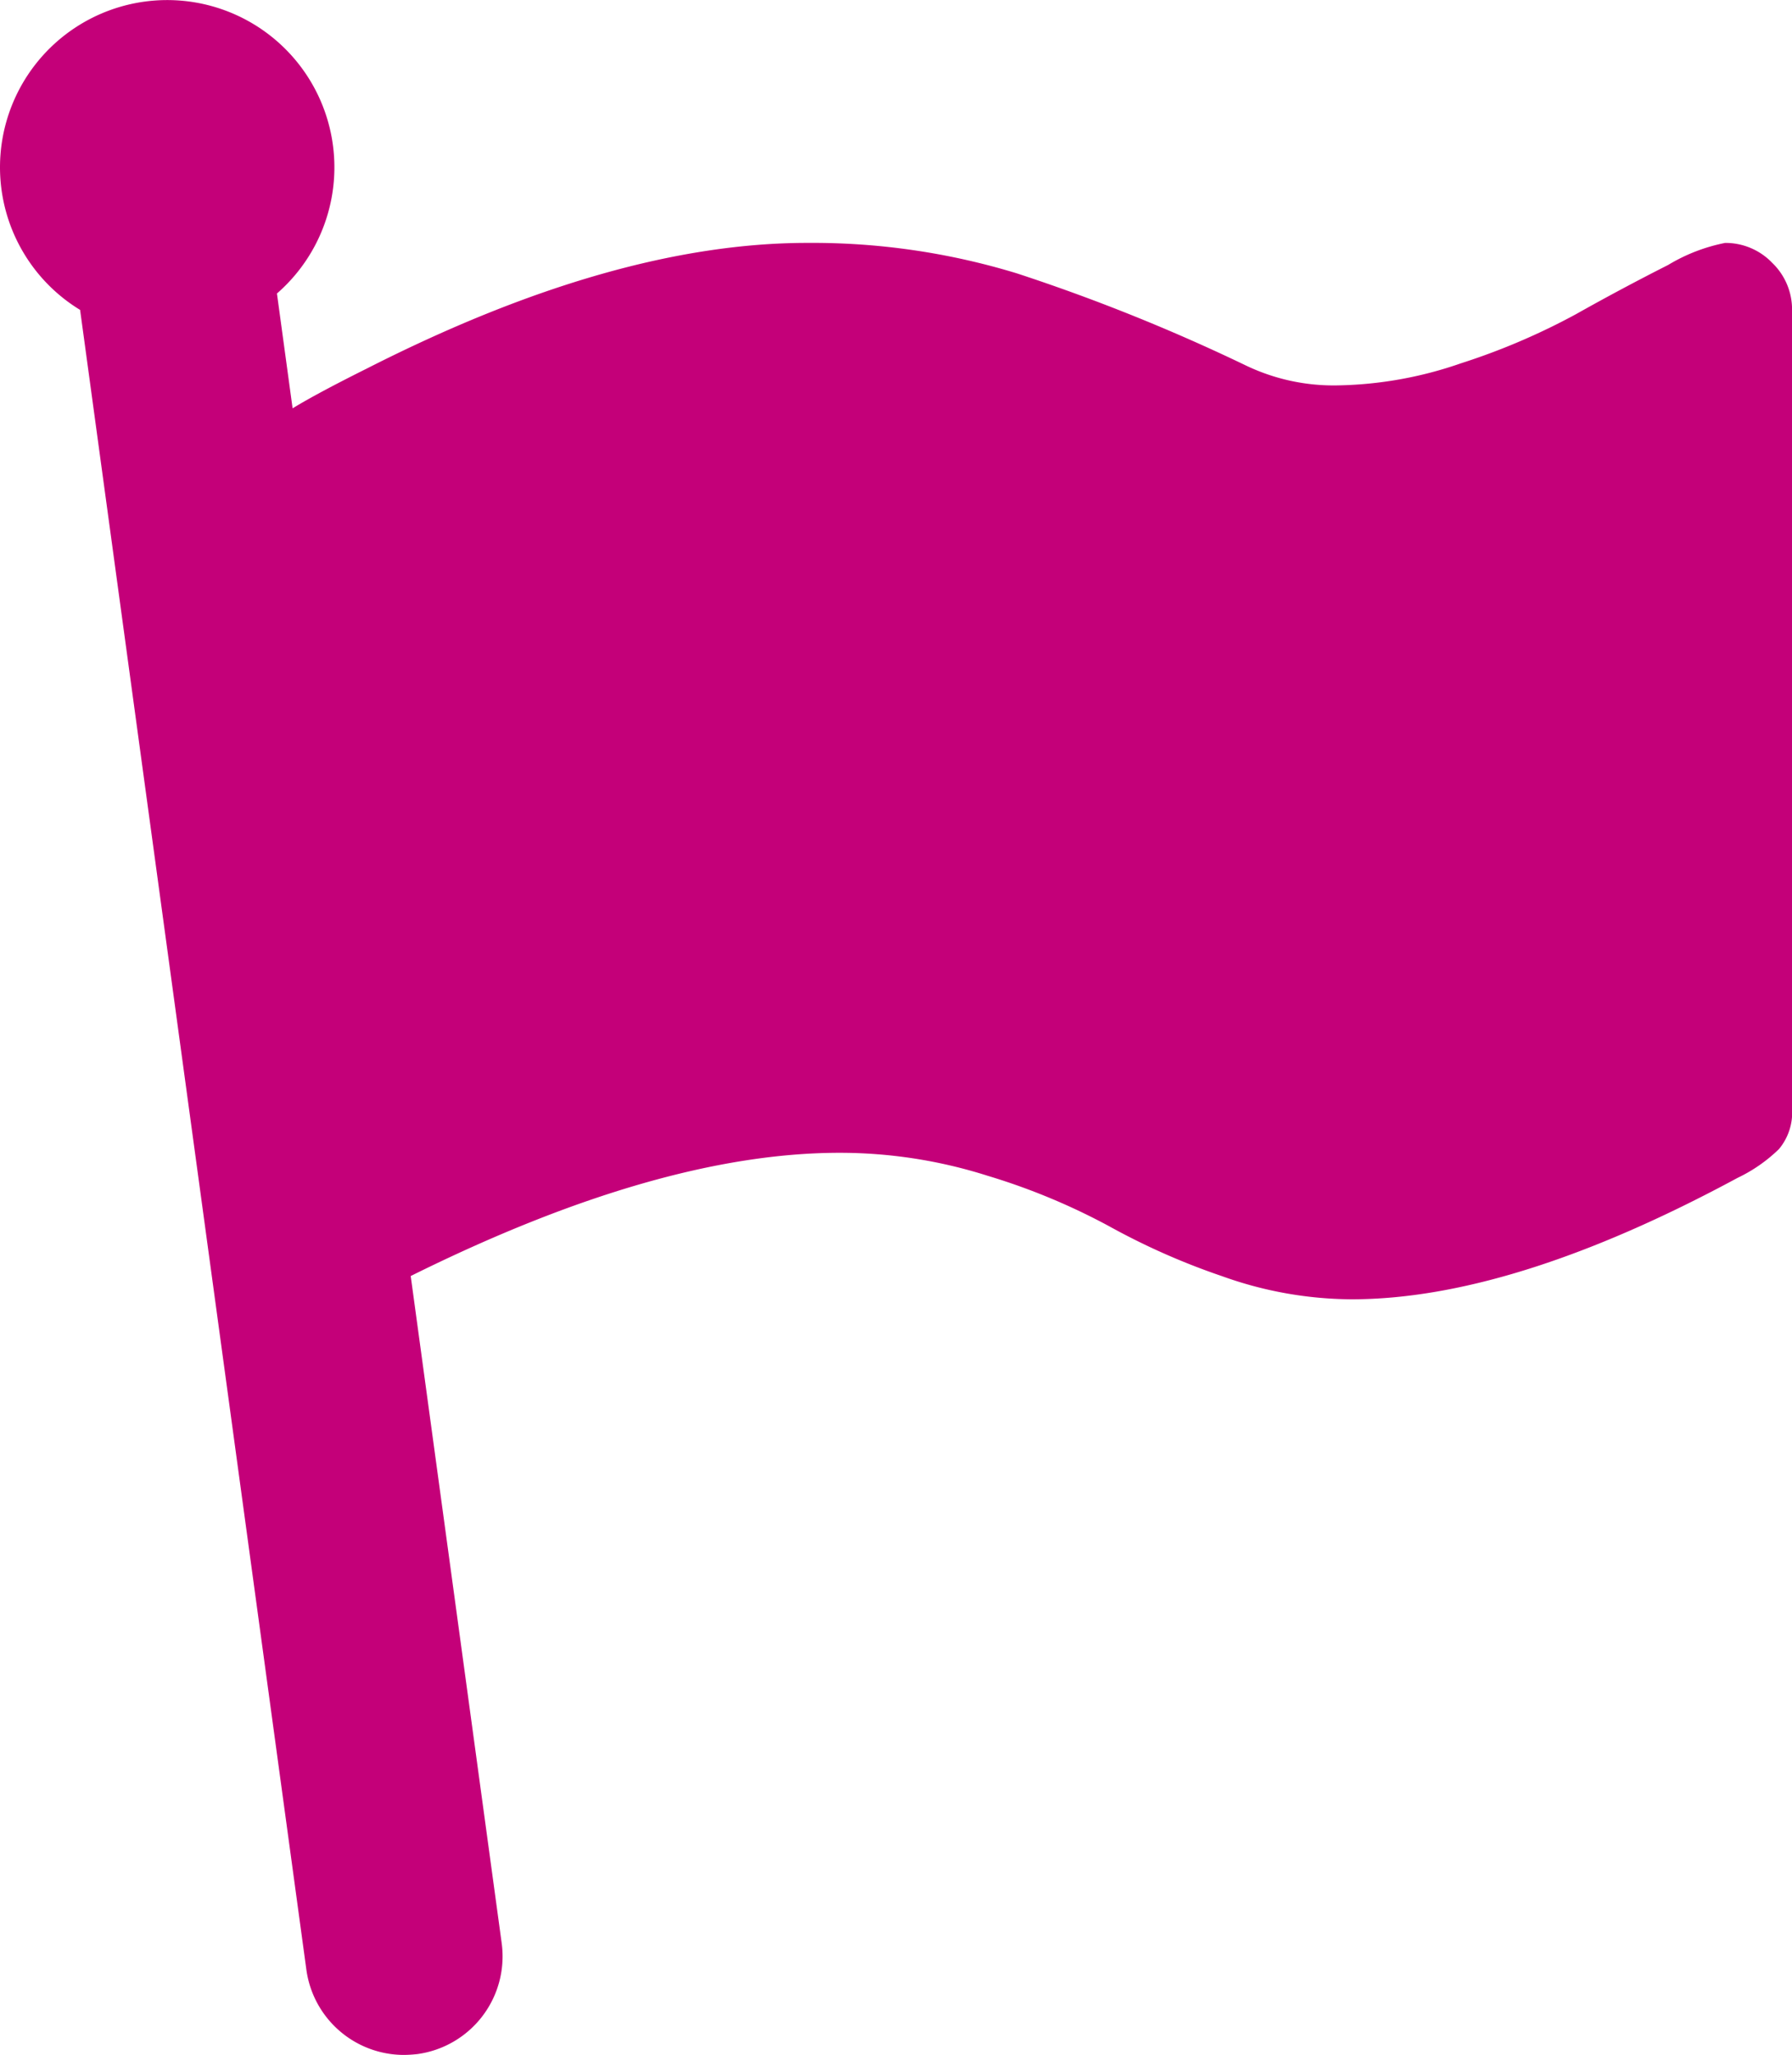<svg id="Ebene_1" data-name="Ebene 1" xmlns="http://www.w3.org/2000/svg" viewBox="0 0 64.007 73.375">
  <defs>
    <style>
      .cls-1 {
        fill: #c40079;
      }
    </style>
  </defs>
  <title>84d73a9a-7c32-4f8d-813b-9289d6197395</title>
  <path class="cls-1" d="M63.3,9.385a2.308,2.308,0,0,0-1.684-.711,6.313,6.313,0,0,0-2.033.787c-1.035.524-2.136,1.107-3.291,1.757a23.832,23.832,0,0,1-4.114,1.756,14.078,14.078,0,0,1-4.392.787A7.251,7.251,0,0,1,44.5,13.05a66.816,66.816,0,0,0-8.186-3.291,25,25,0,0,0-7.478-1.086q-6.911,0-15.738,4.489c-1.214.605-2.084,1.074-2.647,1.418l-.559-4.1A5.972,5.972,0,1,0,0,5.983a5.965,5.965,0,0,0,2.861,5.083l8.082,59.265a3.521,3.521,0,0,0,3.484,3.044,4.648,4.648,0,0,0,.48-.03,3.521,3.521,0,0,0,3.012-3.964L14.67,45.563q8.841-4.387,15.282-4.4a17.418,17.418,0,0,1,5.327.821A23.156,23.156,0,0,1,39.6,43.776a24.858,24.858,0,0,0,4.055,1.794,13.832,13.832,0,0,0,4.617.824q5.758,0,13.793-4.337a5.5,5.5,0,0,0,1.477-1.028,2.036,2.036,0,0,0,.467-1.438V11.067A2.308,2.308,0,0,0,63.3,9.385Z"/>
</svg>
